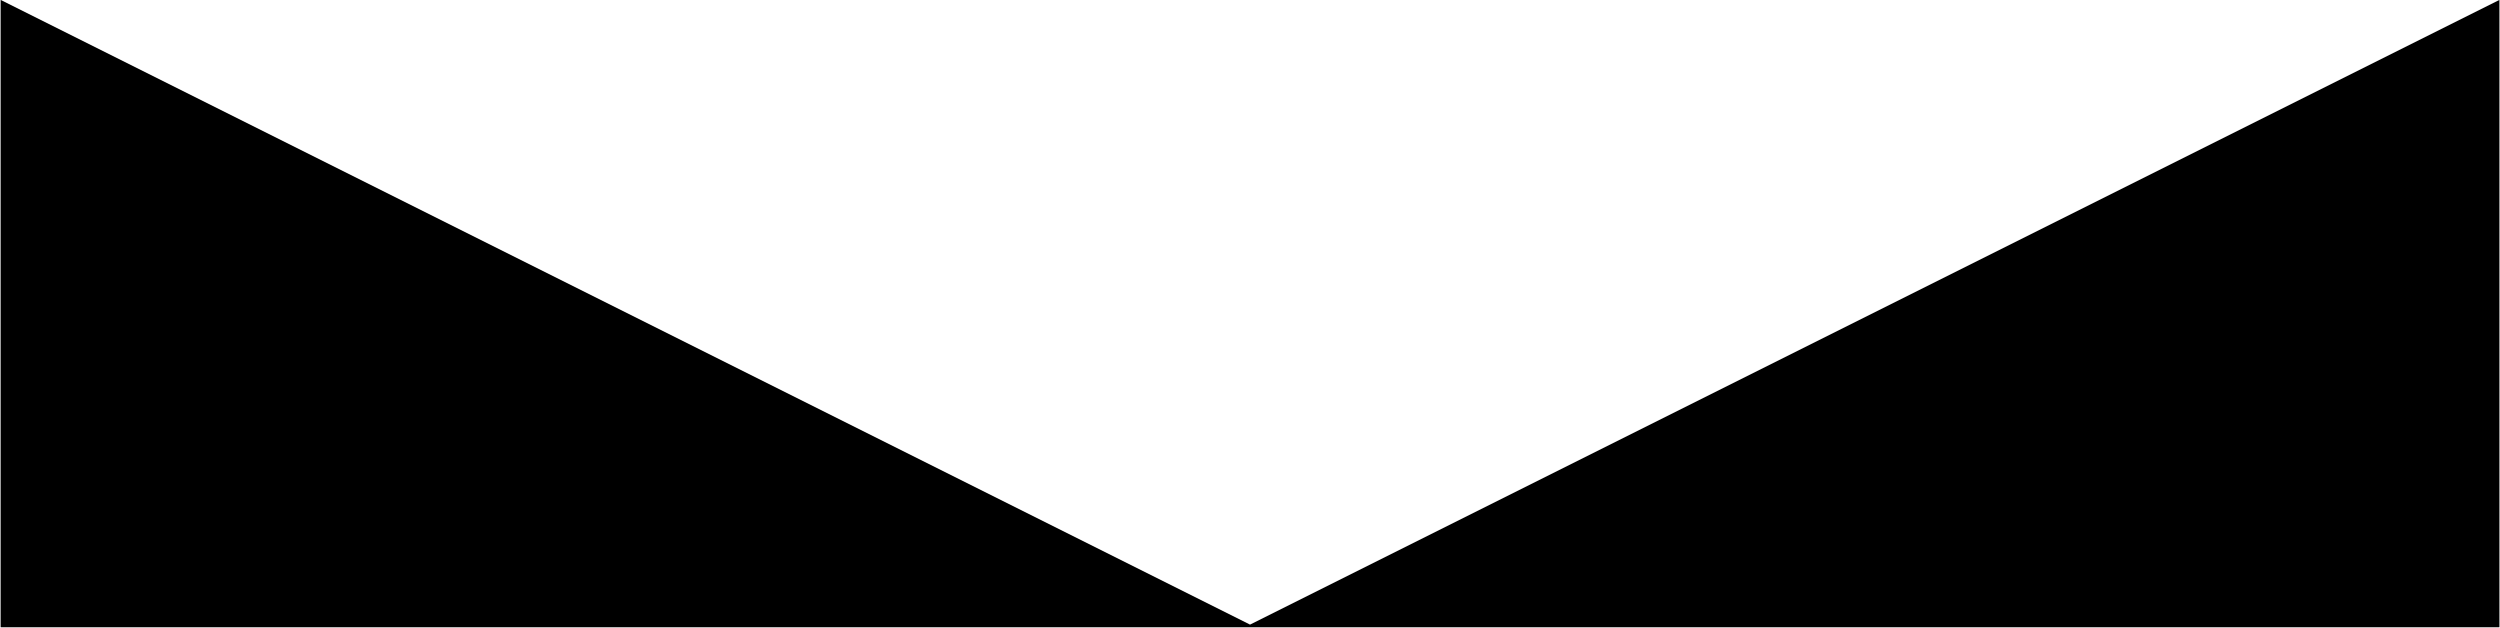 <?xml version="1.0" encoding="UTF-8" standalone="no"?>
<!-- Created with Inkscape (http://www.inkscape.org/) -->

<svg
   xmlns:dc="http://purl.org/dc/elements/1.1/"
   xmlns:cc="http://creativecommons.org/ns#"
   xmlns:rdf="http://www.w3.org/1999/02/22-rdf-syntax-ns#"
   xmlns:svg="http://www.w3.org/2000/svg"
   xmlns="http://www.w3.org/2000/svg"
   xmlns:sodipodi="http://sodipodi.sourceforge.net/DTD/sodipodi-0.dtd"
   xmlns:inkscape="http://www.inkscape.org/namespaces/inkscape"
   width="496.129mm"
   height="124.561mm"
   viewBox="0 0 496.129 124.561"
   version="1.1"
   id="svg4882"
   inkscape:version="0.92.5 (2060ec1f9f, 2020-04-08)"
   sodipodi:docname="bg_tringle_black.svg">
  <defs
     id="defs4876" />
  <sodipodi:namedview
     id="base"
     pagecolor="#ffffff"
     bordercolor="#666666"
     borderopacity="1.0"
     inkscape:pageopacity="0.0"
     inkscape:pageshadow="2"
     inkscape:zoom="0.5"
     inkscape:cx="817.36309"
     inkscape:cy="149.09557"
     inkscape:document-units="mm"
     inkscape:current-layer="layer1"
     showgrid="false"
     showguides="true"
     inkscape:guide-bbox="true"
     fit-margin-top="0"
     fit-margin-left="0"
     fit-margin-right="0"
     fit-margin-bottom="0"
     inkscape:window-width="1920"
     inkscape:window-height="987"
     inkscape:window-x="1366"
     inkscape:window-y="0"
     inkscape:window-maximized="1">
    <sodipodi:guide
       position="7.8010833e-06,124.561"
       orientation="1,0"
       id="guide5446"
       inkscape:locked="false" />
    <sodipodi:guide
       position="7.8010833e-06,124.561"
       orientation="0,1"
       id="guide5448"
       inkscape:locked="false" />
    <sodipodi:guide
       position="496.129,124.561"
       orientation="1,0"
       id="guide5450"
       inkscape:locked="false" />
    <sodipodi:guide
       position="248.065,0.529"
       orientation="0,1"
       id="guide5452"
       inkscape:locked="false" />
  </sodipodi:namedview>
  <g
     inkscape:label="Capa 1"
     inkscape:groupmode="layer"
     id="layer1"
     transform="translate(256.389,-40.659)">
    <path
       transform="matrix(0.894,0.447,-0.894,0.447,0,0)"
       style="display:inline;opacity:1;fill:#000000;fill-opacity:1;fill-rule:evenodd;stroke:none;stroke-width:0.112;stroke-linecap:butt;stroke-linejoin:round;stroke-miterlimit:4;stroke-dasharray:none;stroke-dashoffset:0;stroke-opacity:1;paint-order:markers fill stroke"
       d="M 179.477,188.784 V -88.561 L 318.741,50.703 41.397,328.048 -97.867,188.784 Z"
       id="rect1549-50-6-6-3-2-3-9-7-9-6-9-2-1-9-9-9"
       inkscape:connector-curvature="0"
       sodipodi:nodetypes="cccccc" />
  </g>
</svg>
